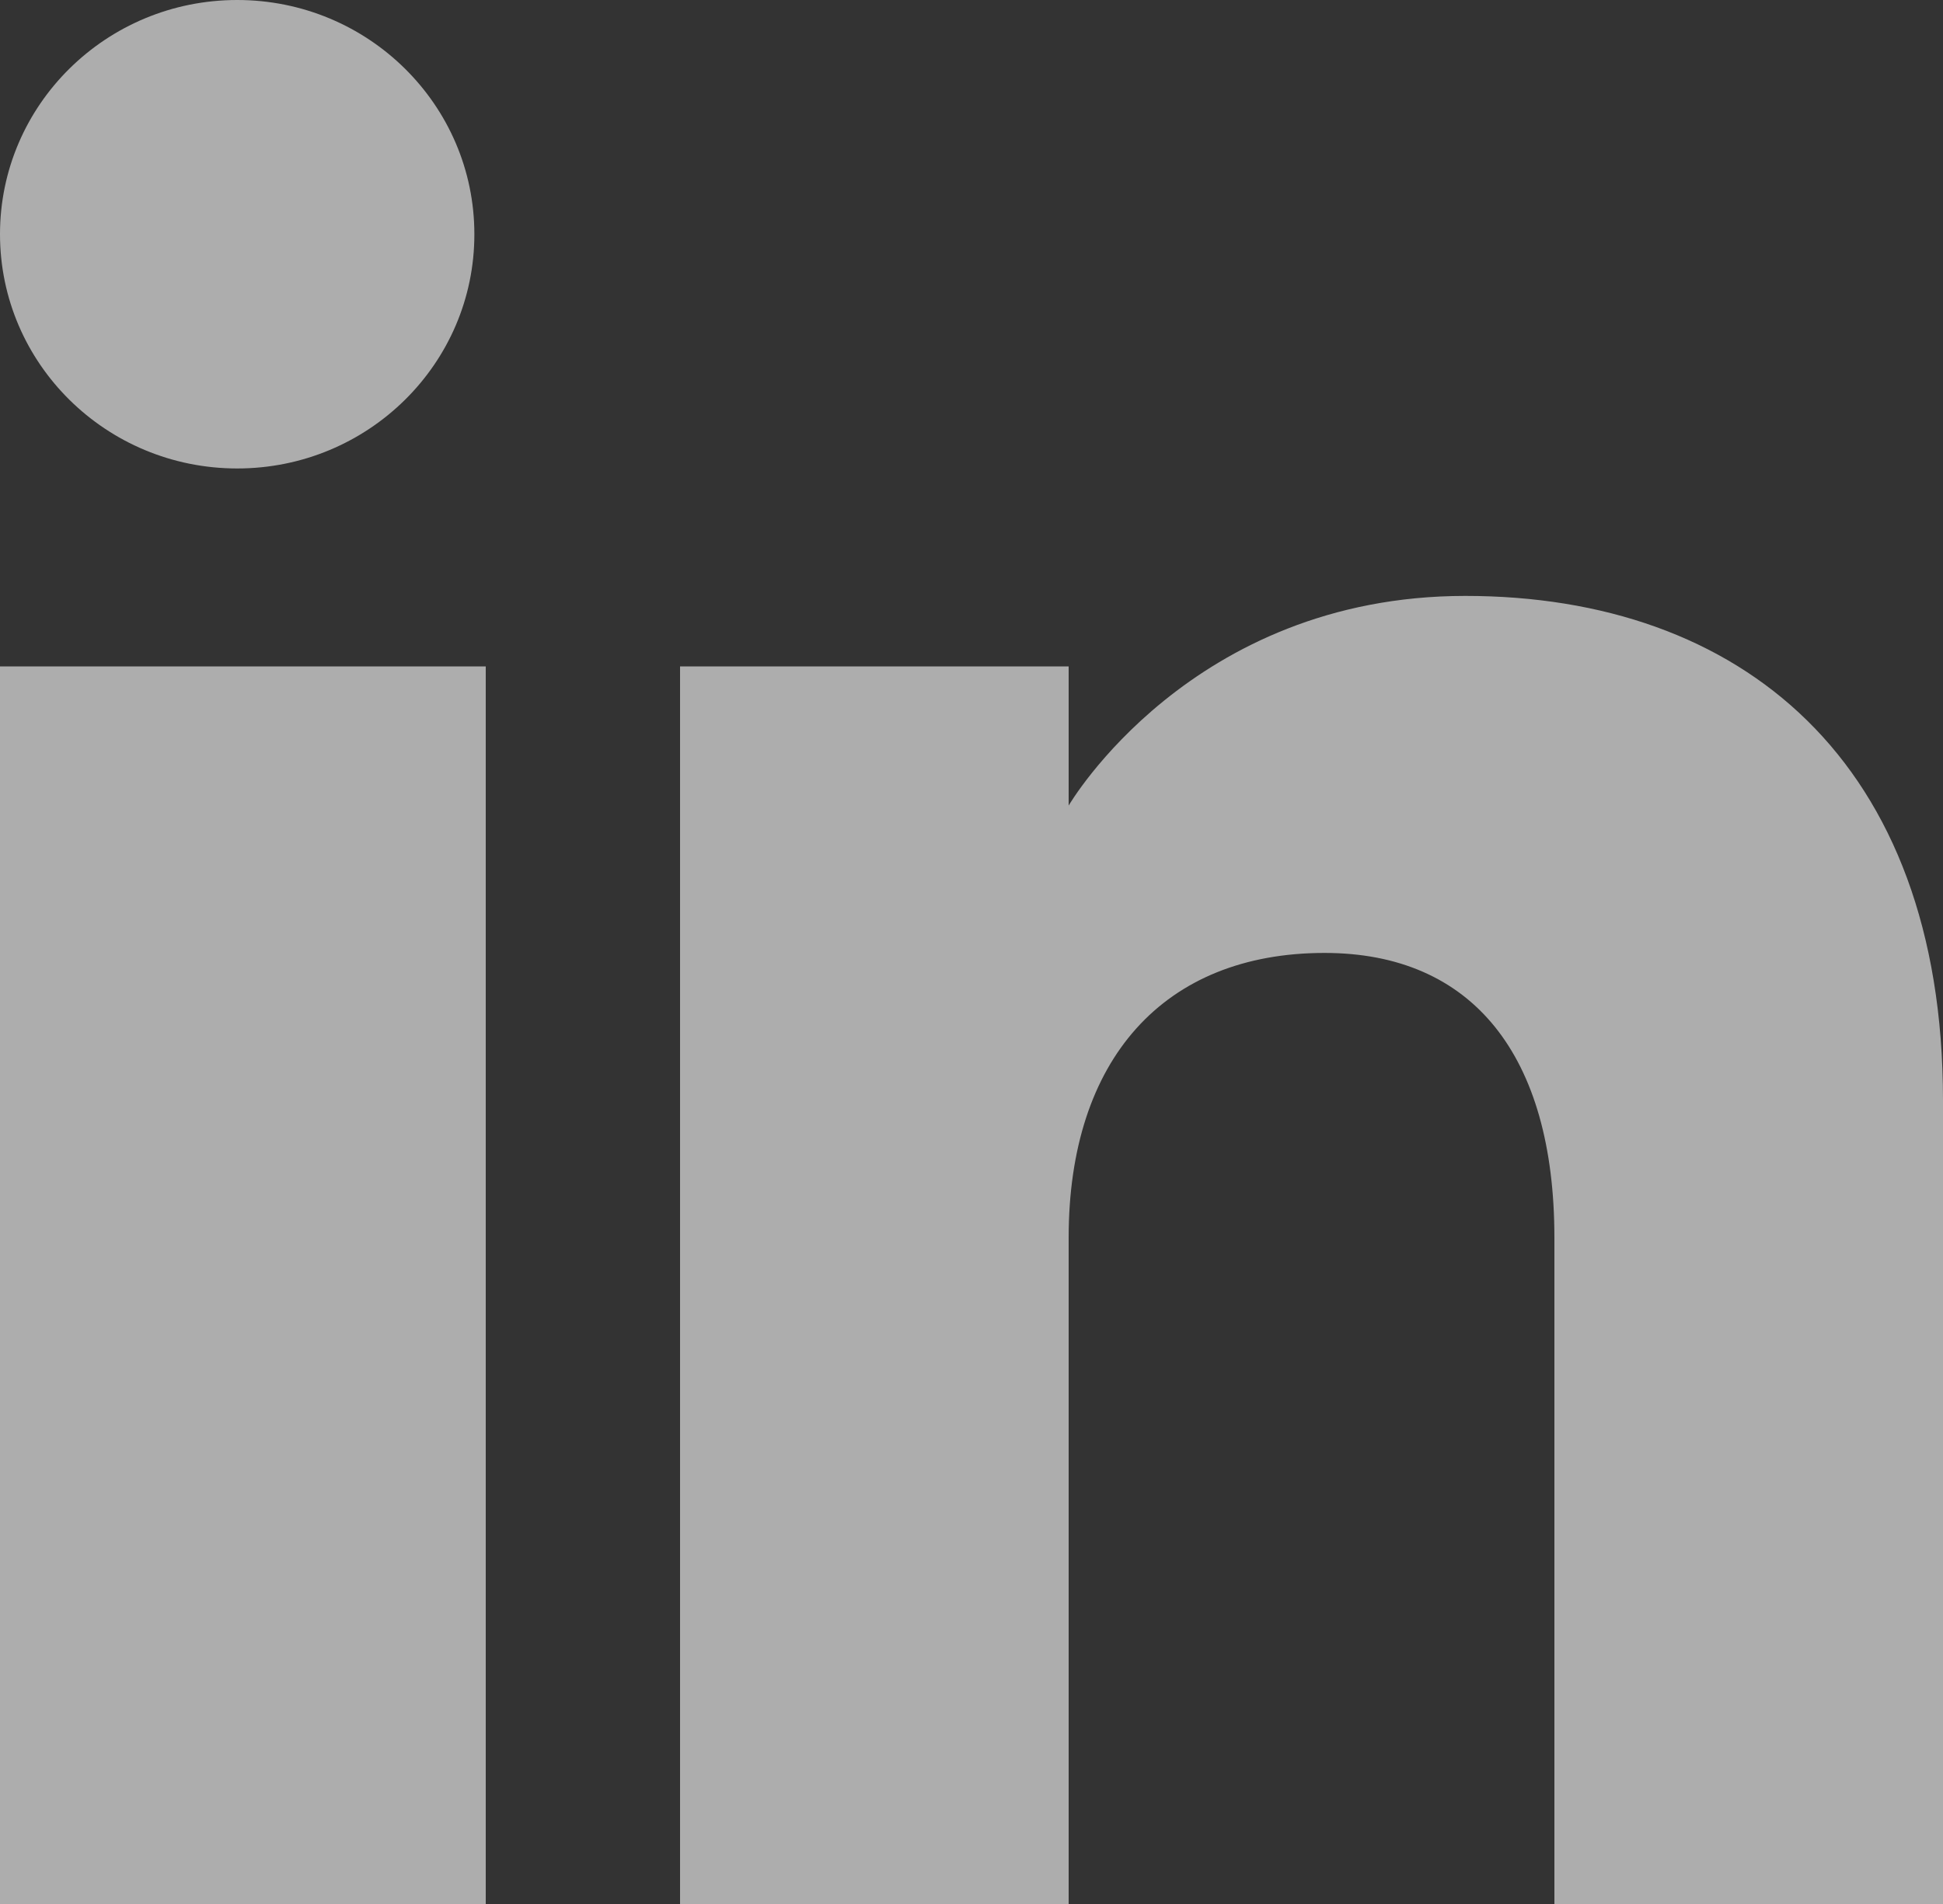 <svg width="50" height="49" viewBox="0 0 50 49" fill="none" xmlns="http://www.w3.org/2000/svg">
<rect x="0" y="0" width="50" height="49" fill="#333333" stroke="none"/>
<path fill-rule="evenodd" clip-rule="evenodd" d="M50 49H40V31.852C40 27.148 37.883 24.524 34.085 24.524C29.953 24.524 27.5 27.259 27.5 31.852V49H17.5V17.15H27.5V20.732C27.5 20.732 30.637 15.336 37.708 15.336C44.78 15.336 50 19.566 50 28.317V49ZM6.105 12.056C2.732 12.056 0 9.356 0 6.027C0 2.7 2.732 0 6.105 0C9.475 0 12.207 2.7 12.207 6.027C12.21 9.356 9.475 12.056 6.105 12.056ZM0 49H12.5V17.15H0V49Z" fill="white" fill-opacity="0.6"/>
</svg>
